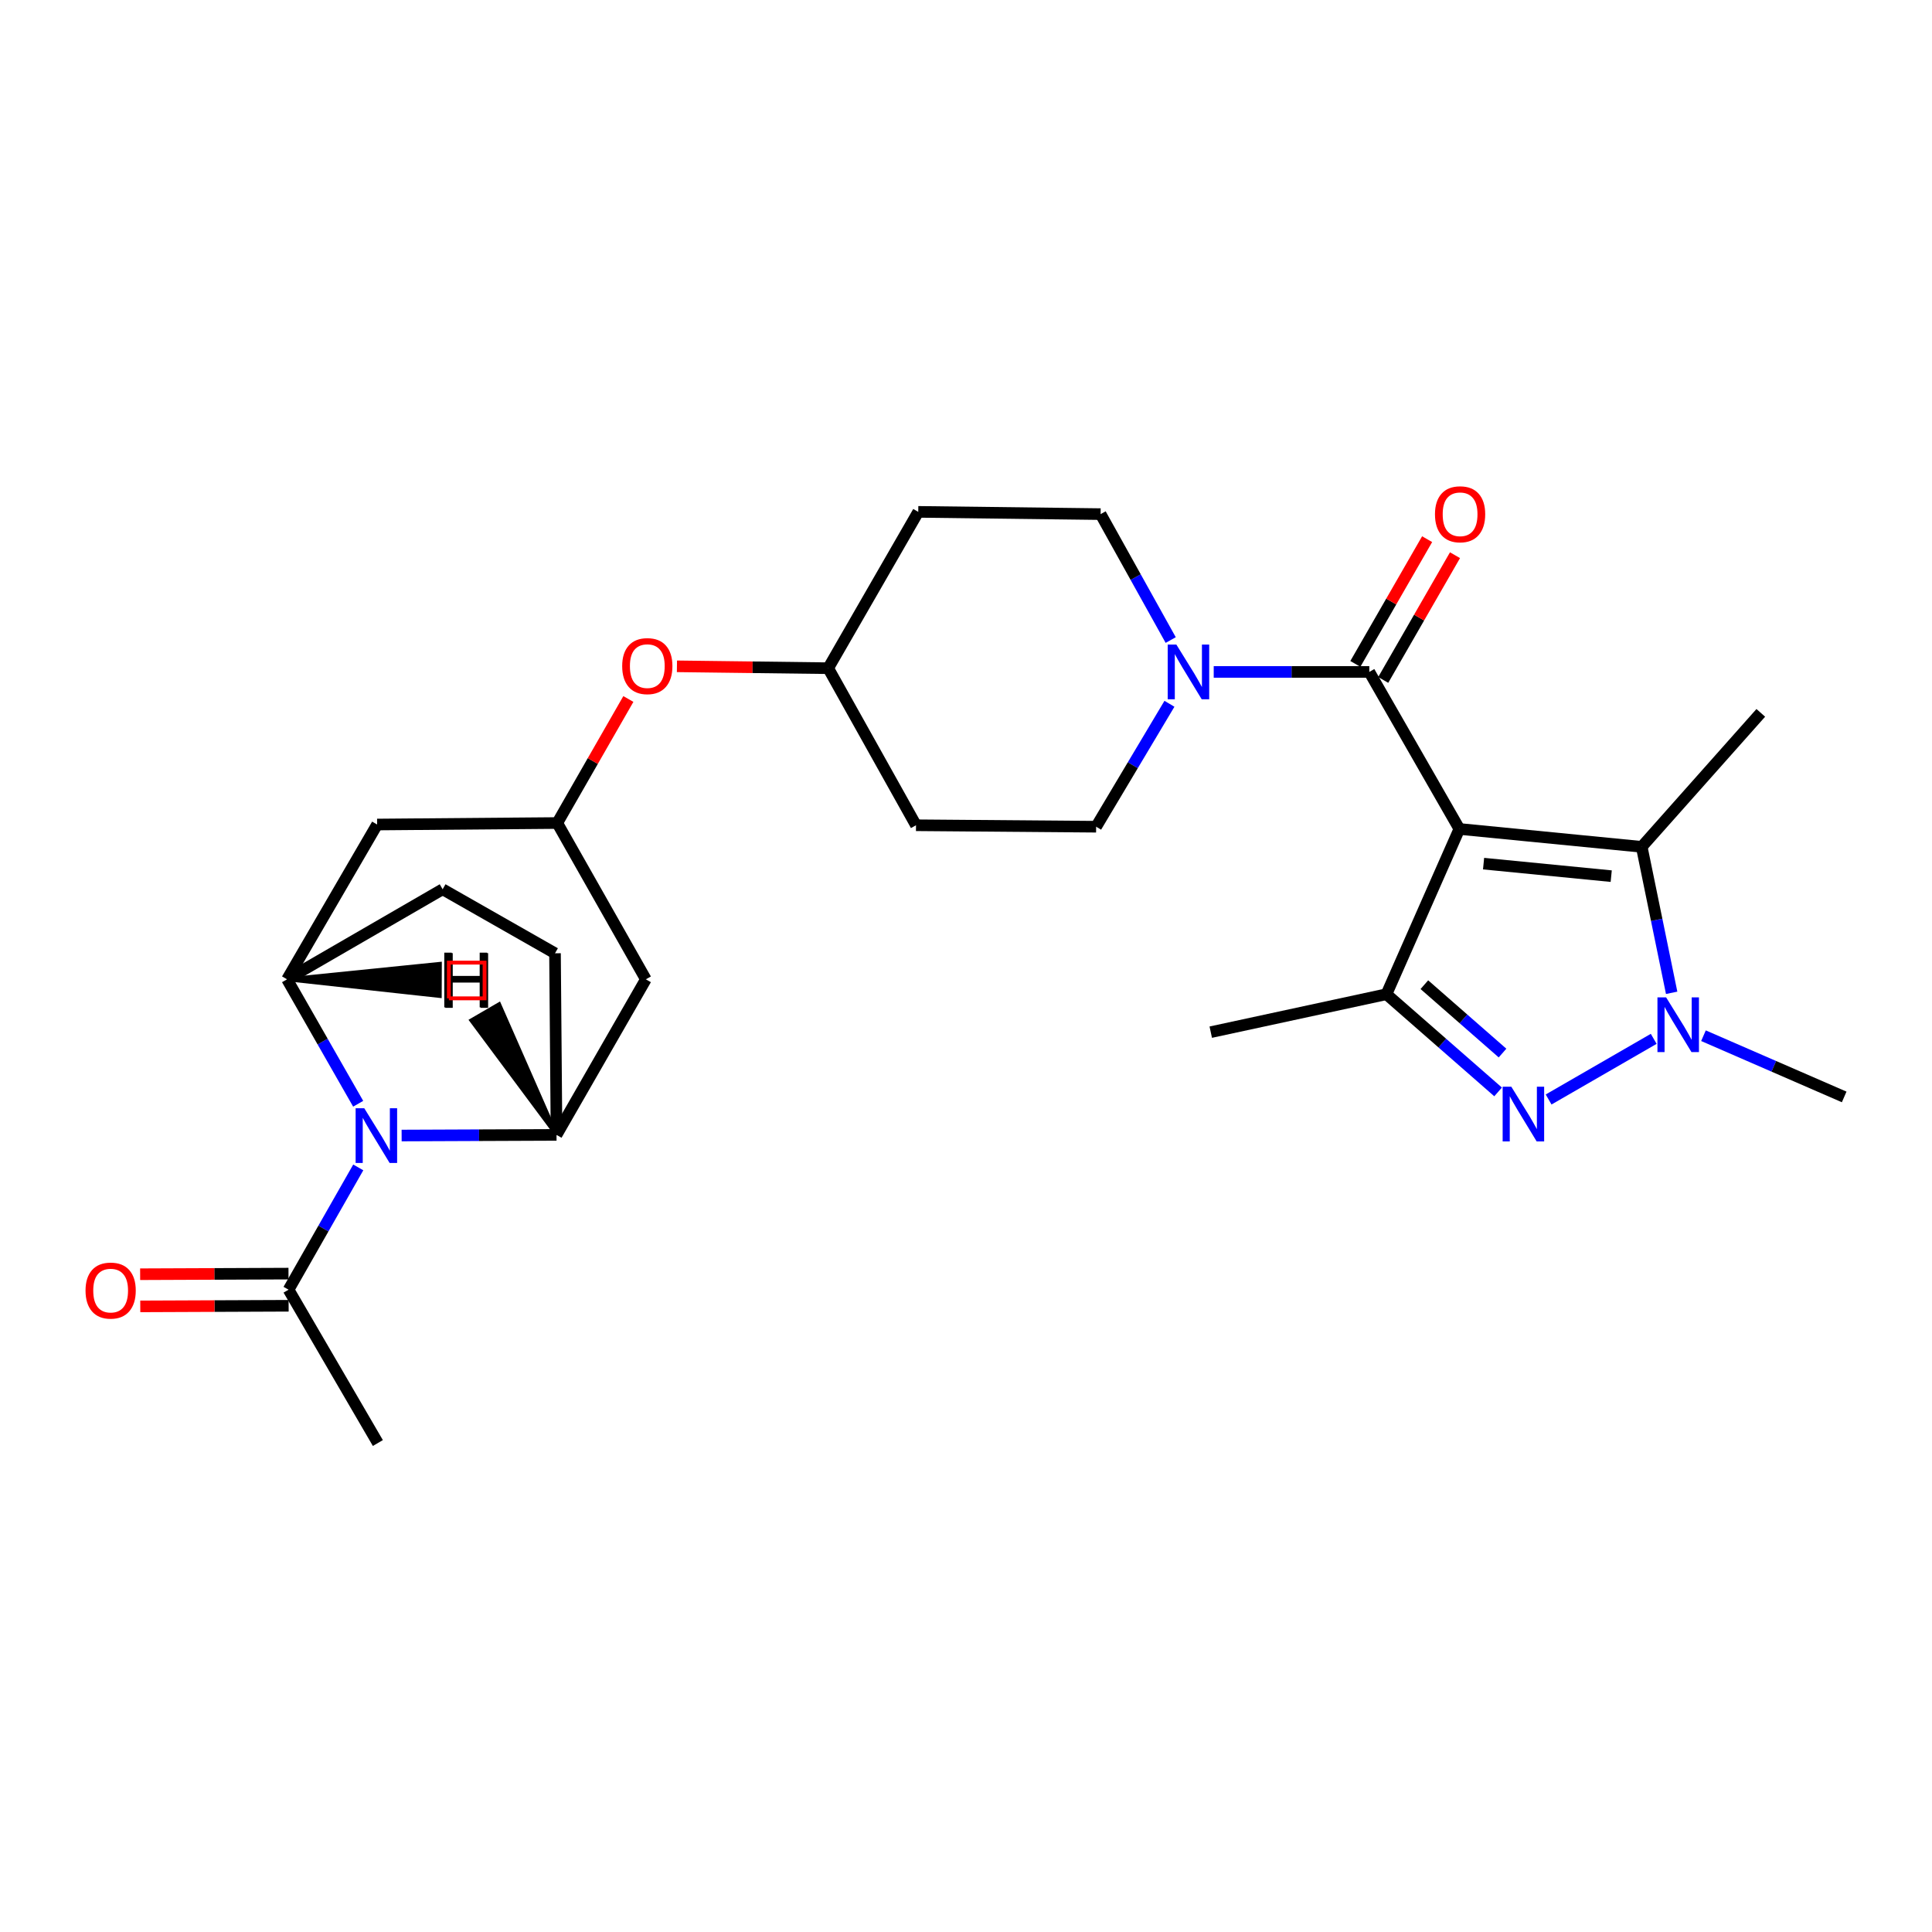 <?xml version='1.0' encoding='iso-8859-1'?>
<svg version='1.1' baseProfile='full'
              xmlns='http://www.w3.org/2000/svg'
                      xmlns:rdkit='http://www.rdkit.org/xml'
                      xmlns:xlink='http://www.w3.org/1999/xlink'
                  xml:space='preserve'
width='1000px' height='1000px' viewBox='0 0 1000 1000'>
<!-- END OF HEADER -->
<rect style='opacity:1.0;fill:#FFFFFF;stroke:none' width='1000' height='1000' x='0' y='0'> </rect>
<path class='bond-2' d='M 755.362,429.065 L 717.62,514.607' style='fill:none;fill-rule:evenodd;stroke:#000000;stroke-width:6px;stroke-linecap:butt;stroke-linejoin:miter;stroke-opacity:1' />
<path class='bond-3' d='M 755.362,429.065 L 708.744,347.784' style='fill:none;fill-rule:evenodd;stroke:#000000;stroke-width:6px;stroke-linecap:butt;stroke-linejoin:miter;stroke-opacity:1' />
<path class='bond-4' d='M 755.362,429.065 L 849.744,438.32' style='fill:none;fill-rule:evenodd;stroke:#000000;stroke-width:6px;stroke-linecap:butt;stroke-linejoin:miter;stroke-opacity:1' />
<path class='bond-4' d='M 767.895,447.016 L 833.962,453.495' style='fill:none;fill-rule:evenodd;stroke:#000000;stroke-width:6px;stroke-linecap:butt;stroke-linejoin:miter;stroke-opacity:1' />
<path class='bond-0' d='M 775.413,565.172 L 746.517,539.89' style='fill:none;fill-rule:evenodd;stroke:#0000FF;stroke-width:6px;stroke-linecap:butt;stroke-linejoin:miter;stroke-opacity:1' />
<path class='bond-0' d='M 746.517,539.89 L 717.62,514.607' style='fill:none;fill-rule:evenodd;stroke:#000000;stroke-width:6px;stroke-linecap:butt;stroke-linejoin:miter;stroke-opacity:1' />
<path class='bond-0' d='M 777.703,545.062 L 757.475,527.364' style='fill:none;fill-rule:evenodd;stroke:#0000FF;stroke-width:6px;stroke-linecap:butt;stroke-linejoin:miter;stroke-opacity:1' />
<path class='bond-0' d='M 757.475,527.364 L 737.248,509.667' style='fill:none;fill-rule:evenodd;stroke:#000000;stroke-width:6px;stroke-linecap:butt;stroke-linejoin:miter;stroke-opacity:1' />
<path class='bond-27' d='M 801.561,569.096 L 855.957,537.705' style='fill:none;fill-rule:evenodd;stroke:#0000FF;stroke-width:6px;stroke-linecap:butt;stroke-linejoin:miter;stroke-opacity:1' />
<path class='bond-1' d='M 865.246,513.88 L 857.495,476.1' style='fill:none;fill-rule:evenodd;stroke:#0000FF;stroke-width:6px;stroke-linecap:butt;stroke-linejoin:miter;stroke-opacity:1' />
<path class='bond-1' d='M 857.495,476.1 L 849.744,438.32' style='fill:none;fill-rule:evenodd;stroke:#000000;stroke-width:6px;stroke-linecap:butt;stroke-linejoin:miter;stroke-opacity:1' />
<path class='bond-23' d='M 881.715,536.082 L 918.13,551.927' style='fill:none;fill-rule:evenodd;stroke:#0000FF;stroke-width:6px;stroke-linecap:butt;stroke-linejoin:miter;stroke-opacity:1' />
<path class='bond-23' d='M 918.13,551.927 L 954.545,567.771' style='fill:none;fill-rule:evenodd;stroke:#000000;stroke-width:6px;stroke-linecap:butt;stroke-linejoin:miter;stroke-opacity:1' />
<path class='bond-24' d='M 717.62,514.607 L 626.687,534.246' style='fill:none;fill-rule:evenodd;stroke:#000000;stroke-width:6px;stroke-linecap:butt;stroke-linejoin:miter;stroke-opacity:1' />
<path class='bond-8' d='M 708.744,347.784 L 668.481,347.784' style='fill:none;fill-rule:evenodd;stroke:#000000;stroke-width:6px;stroke-linecap:butt;stroke-linejoin:miter;stroke-opacity:1' />
<path class='bond-8' d='M 668.481,347.784 L 628.219,347.784' style='fill:none;fill-rule:evenodd;stroke:#0000FF;stroke-width:6px;stroke-linecap:butt;stroke-linejoin:miter;stroke-opacity:1' />
<path class='bond-13' d='M 715.957,351.934 L 734.531,319.653' style='fill:none;fill-rule:evenodd;stroke:#000000;stroke-width:6px;stroke-linecap:butt;stroke-linejoin:miter;stroke-opacity:1' />
<path class='bond-13' d='M 734.531,319.653 L 753.105,287.372' style='fill:none;fill-rule:evenodd;stroke:#FF0000;stroke-width:6px;stroke-linecap:butt;stroke-linejoin:miter;stroke-opacity:1' />
<path class='bond-13' d='M 701.531,343.634 L 720.106,311.353' style='fill:none;fill-rule:evenodd;stroke:#000000;stroke-width:6px;stroke-linecap:butt;stroke-linejoin:miter;stroke-opacity:1' />
<path class='bond-13' d='M 720.106,311.353 L 738.68,279.072' style='fill:none;fill-rule:evenodd;stroke:#FF0000;stroke-width:6px;stroke-linecap:butt;stroke-linejoin:miter;stroke-opacity:1' />
<path class='bond-25' d='M 849.744,438.32 L 911.386,368.976' style='fill:none;fill-rule:evenodd;stroke:#000000;stroke-width:6px;stroke-linecap:butt;stroke-linejoin:miter;stroke-opacity:1' />
<path class='bond-5' d='M 185.39,571.308 L 166.986,539.102' style='fill:none;fill-rule:evenodd;stroke:#0000FF;stroke-width:6px;stroke-linecap:butt;stroke-linejoin:miter;stroke-opacity:1' />
<path class='bond-5' d='M 166.986,539.102 L 148.583,506.896' style='fill:none;fill-rule:evenodd;stroke:#000000;stroke-width:6px;stroke-linecap:butt;stroke-linejoin:miter;stroke-opacity:1' />
<path class='bond-9' d='M 185.434,604.252 L 167.397,635.898' style='fill:none;fill-rule:evenodd;stroke:#0000FF;stroke-width:6px;stroke-linecap:butt;stroke-linejoin:miter;stroke-opacity:1' />
<path class='bond-9' d='M 167.397,635.898 L 149.36,667.543' style='fill:none;fill-rule:evenodd;stroke:#000000;stroke-width:6px;stroke-linecap:butt;stroke-linejoin:miter;stroke-opacity:1' />
<path class='bond-29' d='M 207.883,587.745 L 247.97,587.582' style='fill:none;fill-rule:evenodd;stroke:#0000FF;stroke-width:6px;stroke-linecap:butt;stroke-linejoin:miter;stroke-opacity:1' />
<path class='bond-29' d='M 247.97,587.582 L 288.057,587.419' style='fill:none;fill-rule:evenodd;stroke:#000000;stroke-width:6px;stroke-linecap:butt;stroke-linejoin:miter;stroke-opacity:1' />
<path class='bond-6' d='M 288.057,587.419 L 334.296,506.896' style='fill:none;fill-rule:evenodd;stroke:#000000;stroke-width:6px;stroke-linecap:butt;stroke-linejoin:miter;stroke-opacity:1' />
<path class='bond-17' d='M 288.057,587.419 L 287.271,493.416' style='fill:none;fill-rule:evenodd;stroke:#000000;stroke-width:6px;stroke-linecap:butt;stroke-linejoin:miter;stroke-opacity:1' />
<path class='bond-31' d='M 288.057,587.419 L 258.345,519.783 L 243.959,528.151 Z' style='fill:#000000;fill-rule:evenodd;fill-opacity:1;stroke:#000000;stroke-width:2px;stroke-linecap:butt;stroke-linejoin:miter;stroke-opacity:1;' />
<path class='bond-7' d='M 148.583,506.896 L 195.201,426.772' style='fill:none;fill-rule:evenodd;stroke:#000000;stroke-width:6px;stroke-linecap:butt;stroke-linejoin:miter;stroke-opacity:1' />
<path class='bond-16' d='M 148.583,506.896 L 229.105,460.288' style='fill:none;fill-rule:evenodd;stroke:#000000;stroke-width:6px;stroke-linecap:butt;stroke-linejoin:miter;stroke-opacity:1' />
<path class='bond-32' d='M 148.583,506.896 L 227.617,515.526 L 227.682,498.883 Z' style='fill:#000000;fill-rule:evenodd;fill-opacity:1;stroke:#000000;stroke-width:2px;stroke-linecap:butt;stroke-linejoin:miter;stroke-opacity:1;' />
<path class='bond-14' d='M 605.955,331.287 L 587.811,298.697' style='fill:none;fill-rule:evenodd;stroke:#0000FF;stroke-width:6px;stroke-linecap:butt;stroke-linejoin:miter;stroke-opacity:1' />
<path class='bond-14' d='M 587.811,298.697 L 569.668,266.106' style='fill:none;fill-rule:evenodd;stroke:#000000;stroke-width:6px;stroke-linecap:butt;stroke-linejoin:miter;stroke-opacity:1' />
<path class='bond-15' d='M 605.304,364.276 L 586.33,396.093' style='fill:none;fill-rule:evenodd;stroke:#0000FF;stroke-width:6px;stroke-linecap:butt;stroke-linejoin:miter;stroke-opacity:1' />
<path class='bond-15' d='M 586.33,396.093 L 567.356,427.909' style='fill:none;fill-rule:evenodd;stroke:#000000;stroke-width:6px;stroke-linecap:butt;stroke-linejoin:miter;stroke-opacity:1' />
<path class='bond-18' d='M 149.325,659.222 L 110.932,659.38' style='fill:none;fill-rule:evenodd;stroke:#000000;stroke-width:6px;stroke-linecap:butt;stroke-linejoin:miter;stroke-opacity:1' />
<path class='bond-18' d='M 110.932,659.38 L 72.539,659.538' style='fill:none;fill-rule:evenodd;stroke:#FF0000;stroke-width:6px;stroke-linecap:butt;stroke-linejoin:miter;stroke-opacity:1' />
<path class='bond-18' d='M 149.394,675.865 L 111.001,676.023' style='fill:none;fill-rule:evenodd;stroke:#000000;stroke-width:6px;stroke-linecap:butt;stroke-linejoin:miter;stroke-opacity:1' />
<path class='bond-18' d='M 111.001,676.023 L 72.607,676.181' style='fill:none;fill-rule:evenodd;stroke:#FF0000;stroke-width:6px;stroke-linecap:butt;stroke-linejoin:miter;stroke-opacity:1' />
<path class='bond-26' d='M 149.36,667.543 L 195.58,746.91' style='fill:none;fill-rule:evenodd;stroke:#000000;stroke-width:6px;stroke-linecap:butt;stroke-linejoin:miter;stroke-opacity:1' />
<path class='bond-10' d='M 334.296,506.896 L 288.436,425.995' style='fill:none;fill-rule:evenodd;stroke:#000000;stroke-width:6px;stroke-linecap:butt;stroke-linejoin:miter;stroke-opacity:1' />
<path class='bond-11' d='M 195.201,426.772 L 288.436,425.995' style='fill:none;fill-rule:evenodd;stroke:#000000;stroke-width:6px;stroke-linecap:butt;stroke-linejoin:miter;stroke-opacity:1' />
<path class='bond-12' d='M 288.436,425.995 L 306.838,393.897' style='fill:none;fill-rule:evenodd;stroke:#000000;stroke-width:6px;stroke-linecap:butt;stroke-linejoin:miter;stroke-opacity:1' />
<path class='bond-12' d='M 306.838,393.897 L 325.239,361.799' style='fill:none;fill-rule:evenodd;stroke:#FF0000;stroke-width:6px;stroke-linecap:butt;stroke-linejoin:miter;stroke-opacity:1' />
<path class='bond-20' d='M 569.668,266.106 L 475.286,264.941' style='fill:none;fill-rule:evenodd;stroke:#000000;stroke-width:6px;stroke-linecap:butt;stroke-linejoin:miter;stroke-opacity:1' />
<path class='bond-21' d='M 567.356,427.909 L 474.121,427.151' style='fill:none;fill-rule:evenodd;stroke:#000000;stroke-width:6px;stroke-linecap:butt;stroke-linejoin:miter;stroke-opacity:1' />
<path class='bond-30' d='M 229.105,460.288 L 287.271,493.416' style='fill:none;fill-rule:evenodd;stroke:#000000;stroke-width:6px;stroke-linecap:butt;stroke-linejoin:miter;stroke-opacity:1' />
<path class='bond-19' d='M 350.385,344.887 L 389.531,345.374' style='fill:none;fill-rule:evenodd;stroke:#FF0000;stroke-width:6px;stroke-linecap:butt;stroke-linejoin:miter;stroke-opacity:1' />
<path class='bond-19' d='M 389.531,345.374 L 428.677,345.861' style='fill:none;fill-rule:evenodd;stroke:#000000;stroke-width:6px;stroke-linecap:butt;stroke-linejoin:miter;stroke-opacity:1' />
<path class='bond-28' d='M 475.286,264.941 L 428.677,345.861' style='fill:none;fill-rule:evenodd;stroke:#000000;stroke-width:6px;stroke-linecap:butt;stroke-linejoin:miter;stroke-opacity:1' />
<path class='bond-22' d='M 474.121,427.151 L 428.677,345.861' style='fill:none;fill-rule:evenodd;stroke:#000000;stroke-width:6px;stroke-linecap:butt;stroke-linejoin:miter;stroke-opacity:1' />
<path  class='atom-1' d='M 782.248 562.469
L 791.528 577.469
Q 792.448 578.949, 793.928 581.629
Q 795.408 584.309, 795.488 584.469
L 795.488 562.469
L 799.248 562.469
L 799.248 590.789
L 795.368 590.789
L 785.408 574.389
Q 784.248 572.469, 783.008 570.269
Q 781.808 568.069, 781.448 567.389
L 781.448 590.789
L 777.768 590.789
L 777.768 562.469
L 782.248 562.469
' fill='#0000FF'/>
<path  class='atom-2' d='M 862.373 516.23
L 871.653 531.23
Q 872.573 532.71, 874.053 535.39
Q 875.533 538.07, 875.613 538.23
L 875.613 516.23
L 879.373 516.23
L 879.373 544.55
L 875.493 544.55
L 865.533 528.15
Q 864.373 526.23, 863.133 524.03
Q 861.933 521.83, 861.573 521.15
L 861.573 544.55
L 857.893 544.55
L 857.893 516.23
L 862.373 516.23
' fill='#0000FF'/>
<path  class='atom-6' d='M 188.552 573.638
L 197.832 588.638
Q 198.752 590.118, 200.232 592.798
Q 201.712 595.478, 201.792 595.638
L 201.792 573.638
L 205.552 573.638
L 205.552 601.958
L 201.672 601.958
L 191.712 585.558
Q 190.552 583.638, 189.312 581.438
Q 188.112 579.238, 187.752 578.558
L 187.752 601.958
L 184.072 601.958
L 184.072 573.638
L 188.552 573.638
' fill='#0000FF'/>
<path  class='atom-9' d='M 608.879 333.624
L 618.159 348.624
Q 619.079 350.104, 620.559 352.784
Q 622.039 355.464, 622.119 355.624
L 622.119 333.624
L 625.879 333.624
L 625.879 361.944
L 621.999 361.944
L 612.039 345.544
Q 610.879 343.624, 609.639 341.424
Q 608.439 339.224, 608.079 338.544
L 608.079 361.944
L 604.399 361.944
L 604.399 333.624
L 608.879 333.624
' fill='#0000FF'/>
<path  class='atom-14' d='M 742.741 266.186
Q 742.741 259.386, 746.101 255.586
Q 749.461 251.786, 755.741 251.786
Q 762.021 251.786, 765.381 255.586
Q 768.741 259.386, 768.741 266.186
Q 768.741 273.066, 765.341 276.986
Q 761.941 280.866, 755.741 280.866
Q 749.501 280.866, 746.101 276.986
Q 742.741 273.106, 742.741 266.186
M 755.741 277.666
Q 760.061 277.666, 762.381 274.786
Q 764.741 271.866, 764.741 266.186
Q 764.741 260.626, 762.381 257.826
Q 760.061 254.986, 755.741 254.986
Q 751.421 254.986, 749.061 257.786
Q 746.741 260.586, 746.741 266.186
Q 746.741 271.906, 749.061 274.786
Q 751.421 277.666, 755.741 277.666
' fill='#FF0000'/>
<path  class='atom-19' d='M 44.271 668.002
Q 44.271 661.202, 47.631 657.402
Q 50.991 653.602, 57.271 653.602
Q 63.551 653.602, 66.911 657.402
Q 70.271 661.202, 70.271 668.002
Q 70.271 674.882, 66.871 678.802
Q 63.471 682.682, 57.271 682.682
Q 51.031 682.682, 47.631 678.802
Q 44.271 674.922, 44.271 668.002
M 57.271 679.482
Q 61.591 679.482, 63.911 676.602
Q 66.271 673.682, 66.271 668.002
Q 66.271 662.442, 63.911 659.642
Q 61.591 656.802, 57.271 656.802
Q 52.951 656.802, 50.591 659.602
Q 48.271 662.402, 48.271 668.002
Q 48.271 673.722, 50.591 676.602
Q 52.951 679.482, 57.271 679.482
' fill='#FF0000'/>
<path  class='atom-20' d='M 322.044 344.776
Q 322.044 337.976, 325.404 334.176
Q 328.764 330.376, 335.044 330.376
Q 341.324 330.376, 344.684 334.176
Q 348.044 337.976, 348.044 344.776
Q 348.044 351.656, 344.644 355.576
Q 341.244 359.456, 335.044 359.456
Q 328.804 359.456, 325.404 355.576
Q 322.044 351.696, 322.044 344.776
M 335.044 356.256
Q 339.364 356.256, 341.684 353.376
Q 344.044 350.456, 344.044 344.776
Q 344.044 339.216, 341.684 336.416
Q 339.364 333.576, 335.044 333.576
Q 330.724 333.576, 328.364 336.376
Q 326.044 339.176, 326.044 344.776
Q 326.044 350.496, 328.364 353.376
Q 330.724 356.256, 335.044 356.256
' fill='#FF0000'/>
<path  class='atom-28' d='M 230.491 493.336
L 234.331 493.336
L 234.331 505.376
L 248.811 505.376
L 248.811 493.336
L 252.651 493.336
L 252.651 521.656
L 248.811 521.656
L 248.811 508.576
L 234.331 508.576
L 234.331 521.656
L 230.491 521.656
L 230.491 493.336
' fill='#000000'/>
<path  class='atom-29' d='M 229.961 493.097
L 233.801 493.097
L 233.801 505.137
L 248.281 505.137
L 248.281 493.097
L 252.121 493.097
L 252.121 521.417
L 248.281 521.417
L 248.281 508.337
L 233.801 508.337
L 233.801 521.417
L 229.961 521.417
L 229.961 493.097
' fill='#000000'/>
<path d='M 232.325,516.741 L 232.325,498.25 L 250.817,498.25 L 250.817,516.741 L 232.325,516.741' style='fill:none;stroke:#FF0000;stroke-width:2px;stroke-linecap:butt;stroke-linejoin:miter;stroke-opacity:1;' />
</svg>
